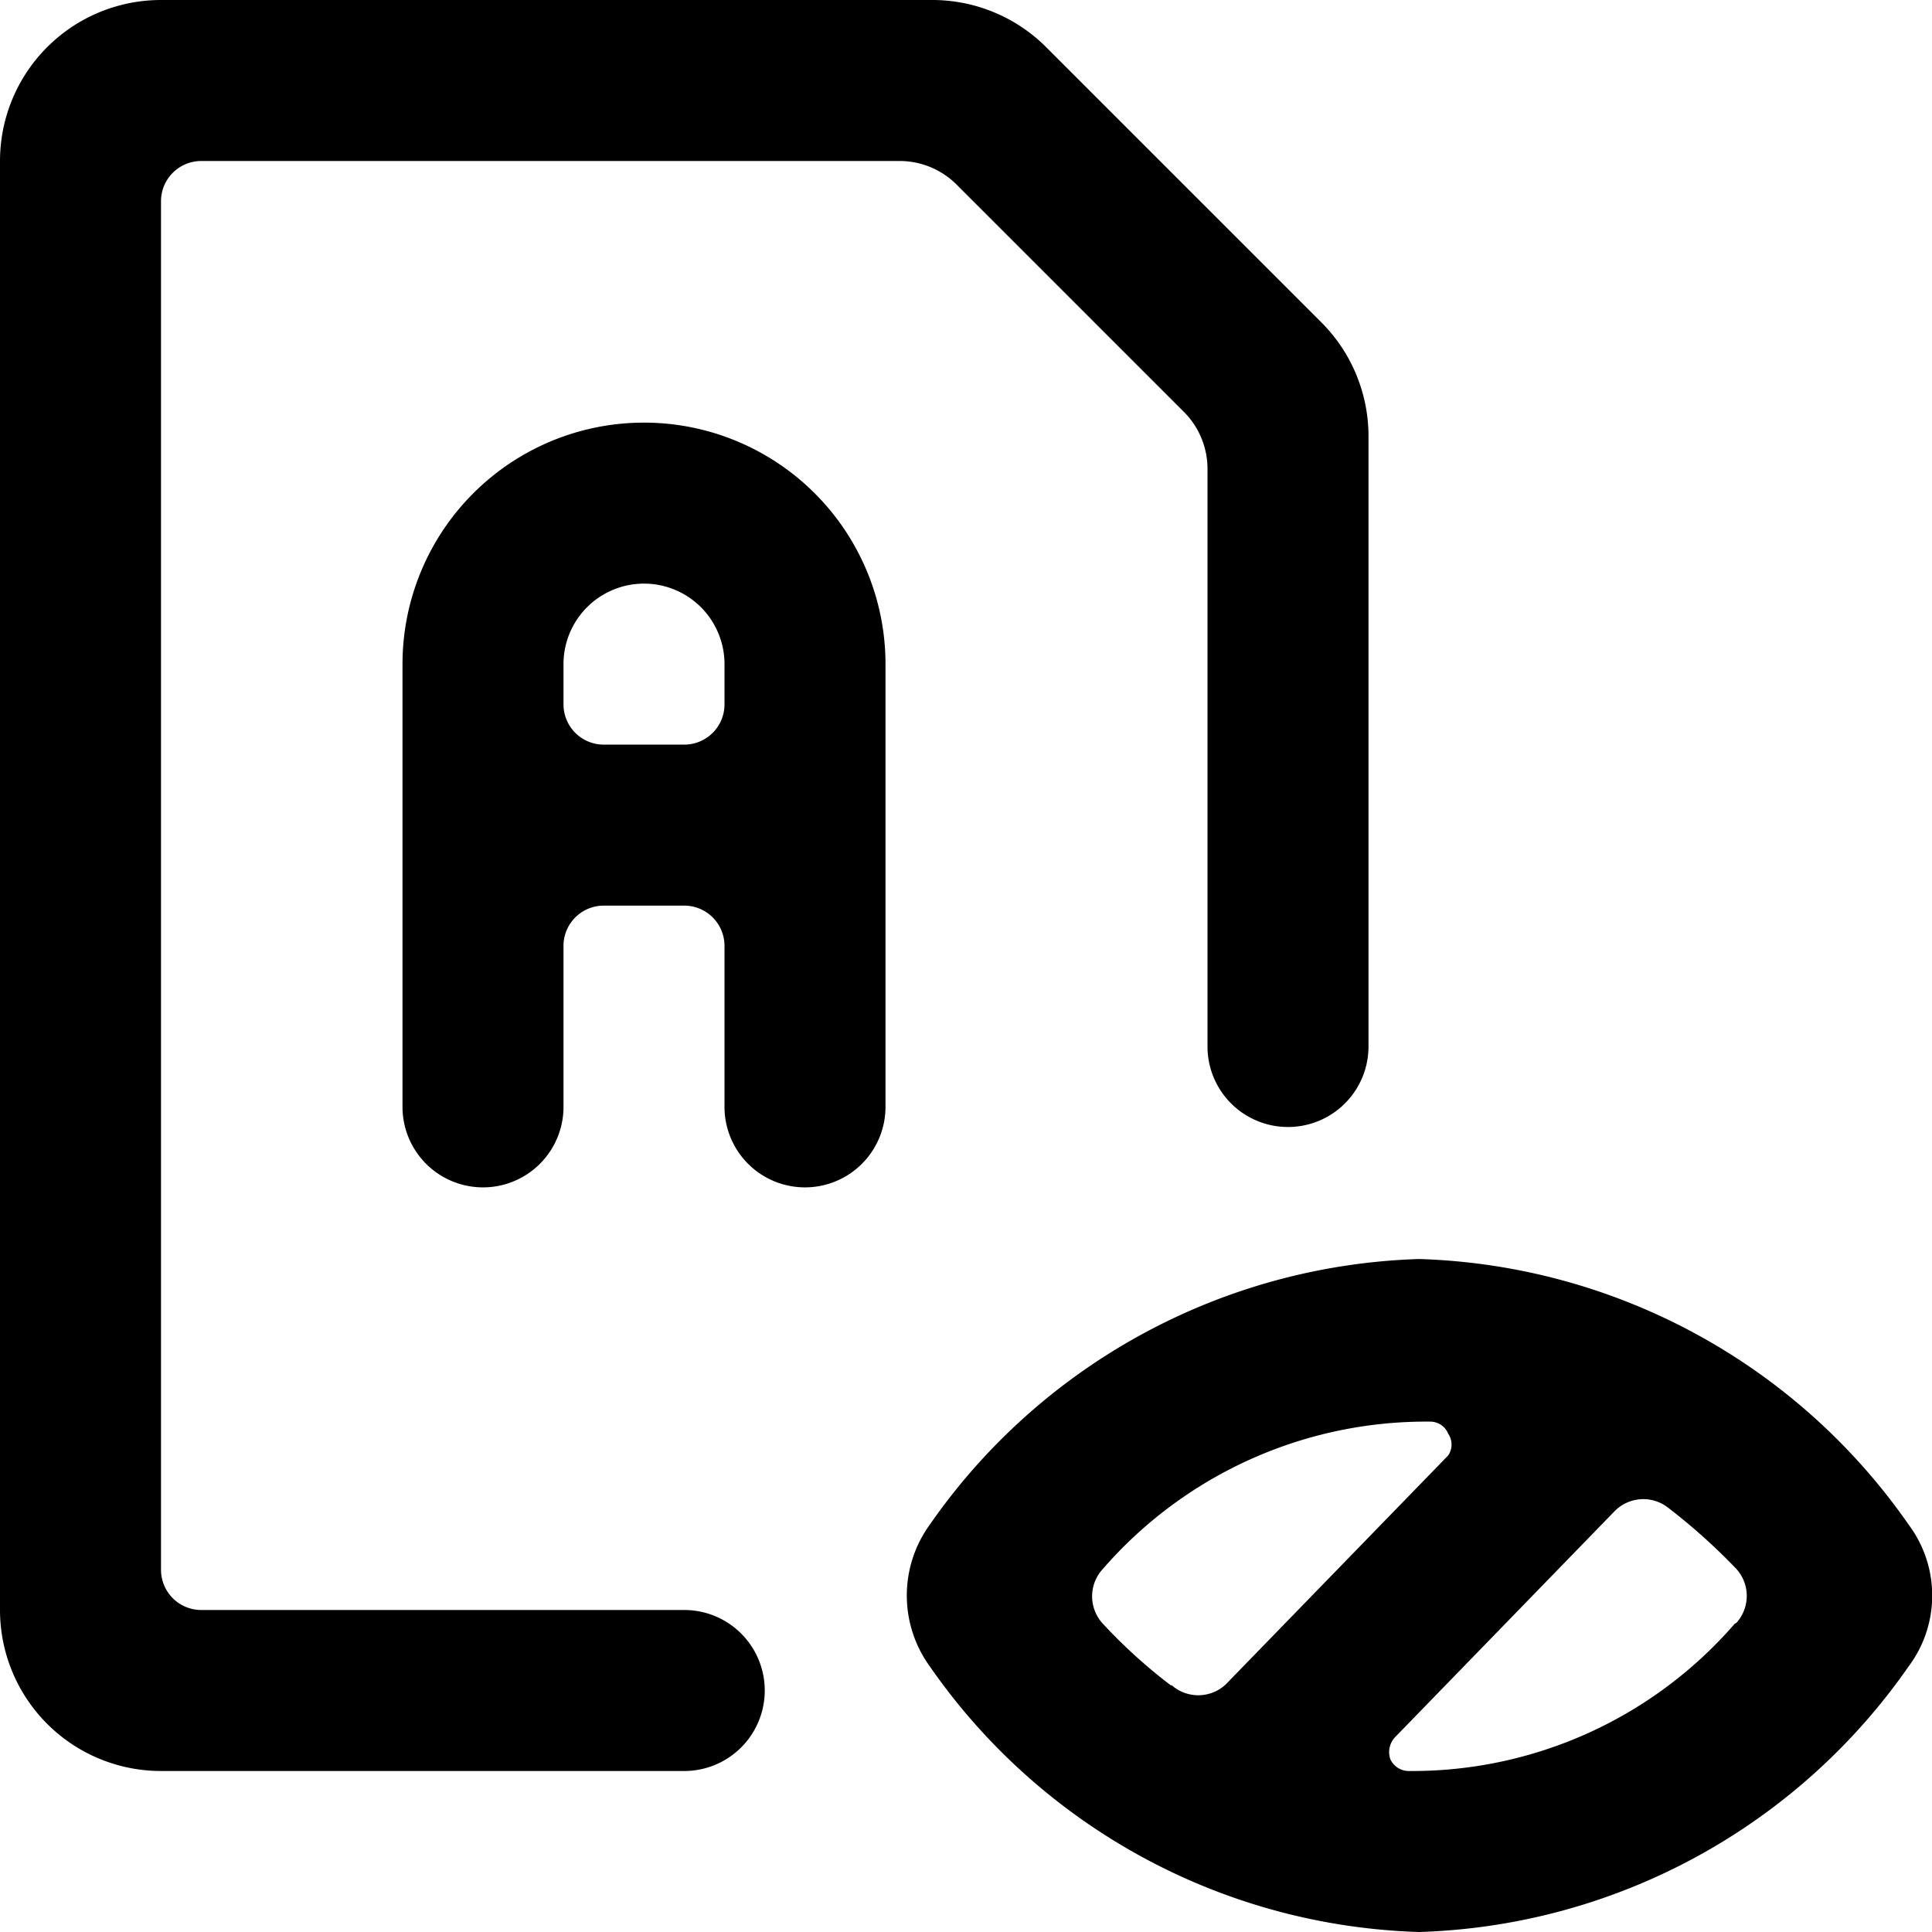 <svg xmlns="http://www.w3.org/2000/svg" viewBox="0 0 24 24"><g><path d="M14.71 5.12a1 1 0 0 1 0.29 0.71V13a1 1 0 0 0 2 0V5.42A2 2 0 0 0 16.41 4L13 0.59A2 2 0 0 0 11.59 0H2a2 2 0 0 0 -2 2v18a2 2 0 0 0 2 2h6.5a1 1 0 0 0 0 -2h-6a0.5 0.5 0 0 1 -0.5 -0.5v-17a0.5 0.5 0 0 1 0.5 -0.5h8.67a1 1 0 0 1 0.71 0.29Z" fill="#000000" stroke-width="1"></path><path d="M8 5.25a3 3 0 0 0 -3 3v5.5a1 1 0 0 0 2 0v-2a0.5 0.5 0 0 1 0.5 -0.5h1a0.5 0.5 0 0 1 0.5 0.5v2a1 1 0 0 0 2 0v-5.5a3 3 0 0 0 -3 -3Zm1 3.5a0.5 0.5 0 0 1 -0.5 0.5h-1a0.5 0.5 0 0 1 -0.5 -0.5v-0.5a1 1 0 0 1 2 0Z" fill="#000000" stroke-width="1"></path><path d="M23.71 18.94a7.69 7.69 0 0 0 -6.08 -3.3 7.69 7.69 0 0 0 -6.08 3.3 1.5 1.5 0 0 0 0 1.76 7.68 7.68 0 0 0 6.08 3.3 7.69 7.69 0 0 0 6.08 -3.3 1.47 1.47 0 0 0 0 -1.76Zm-9.16 2a6.53 6.53 0 0 1 -0.85 -0.77 0.5 0.5 0 0 1 0 -0.68 5.32 5.32 0 0 1 4.07 -1.83 0.24 0.24 0 0 1 0.22 0.15 0.24 0.24 0 0 1 0 0.27l-2.73 2.81a0.5 0.5 0 0 1 -0.71 0.04Zm7 -0.77A5.3 5.3 0 0 1 17.5 22a0.25 0.25 0 0 1 -0.23 -0.15 0.27 0.27 0 0 1 0.06 -0.27l2.72 -2.8a0.5 0.5 0 0 1 0.66 -0.06 7.49 7.49 0 0 1 0.86 0.77 0.5 0.5 0 0 1 0 0.67Z" fill="#000000" stroke-width="1"></path></g></svg>